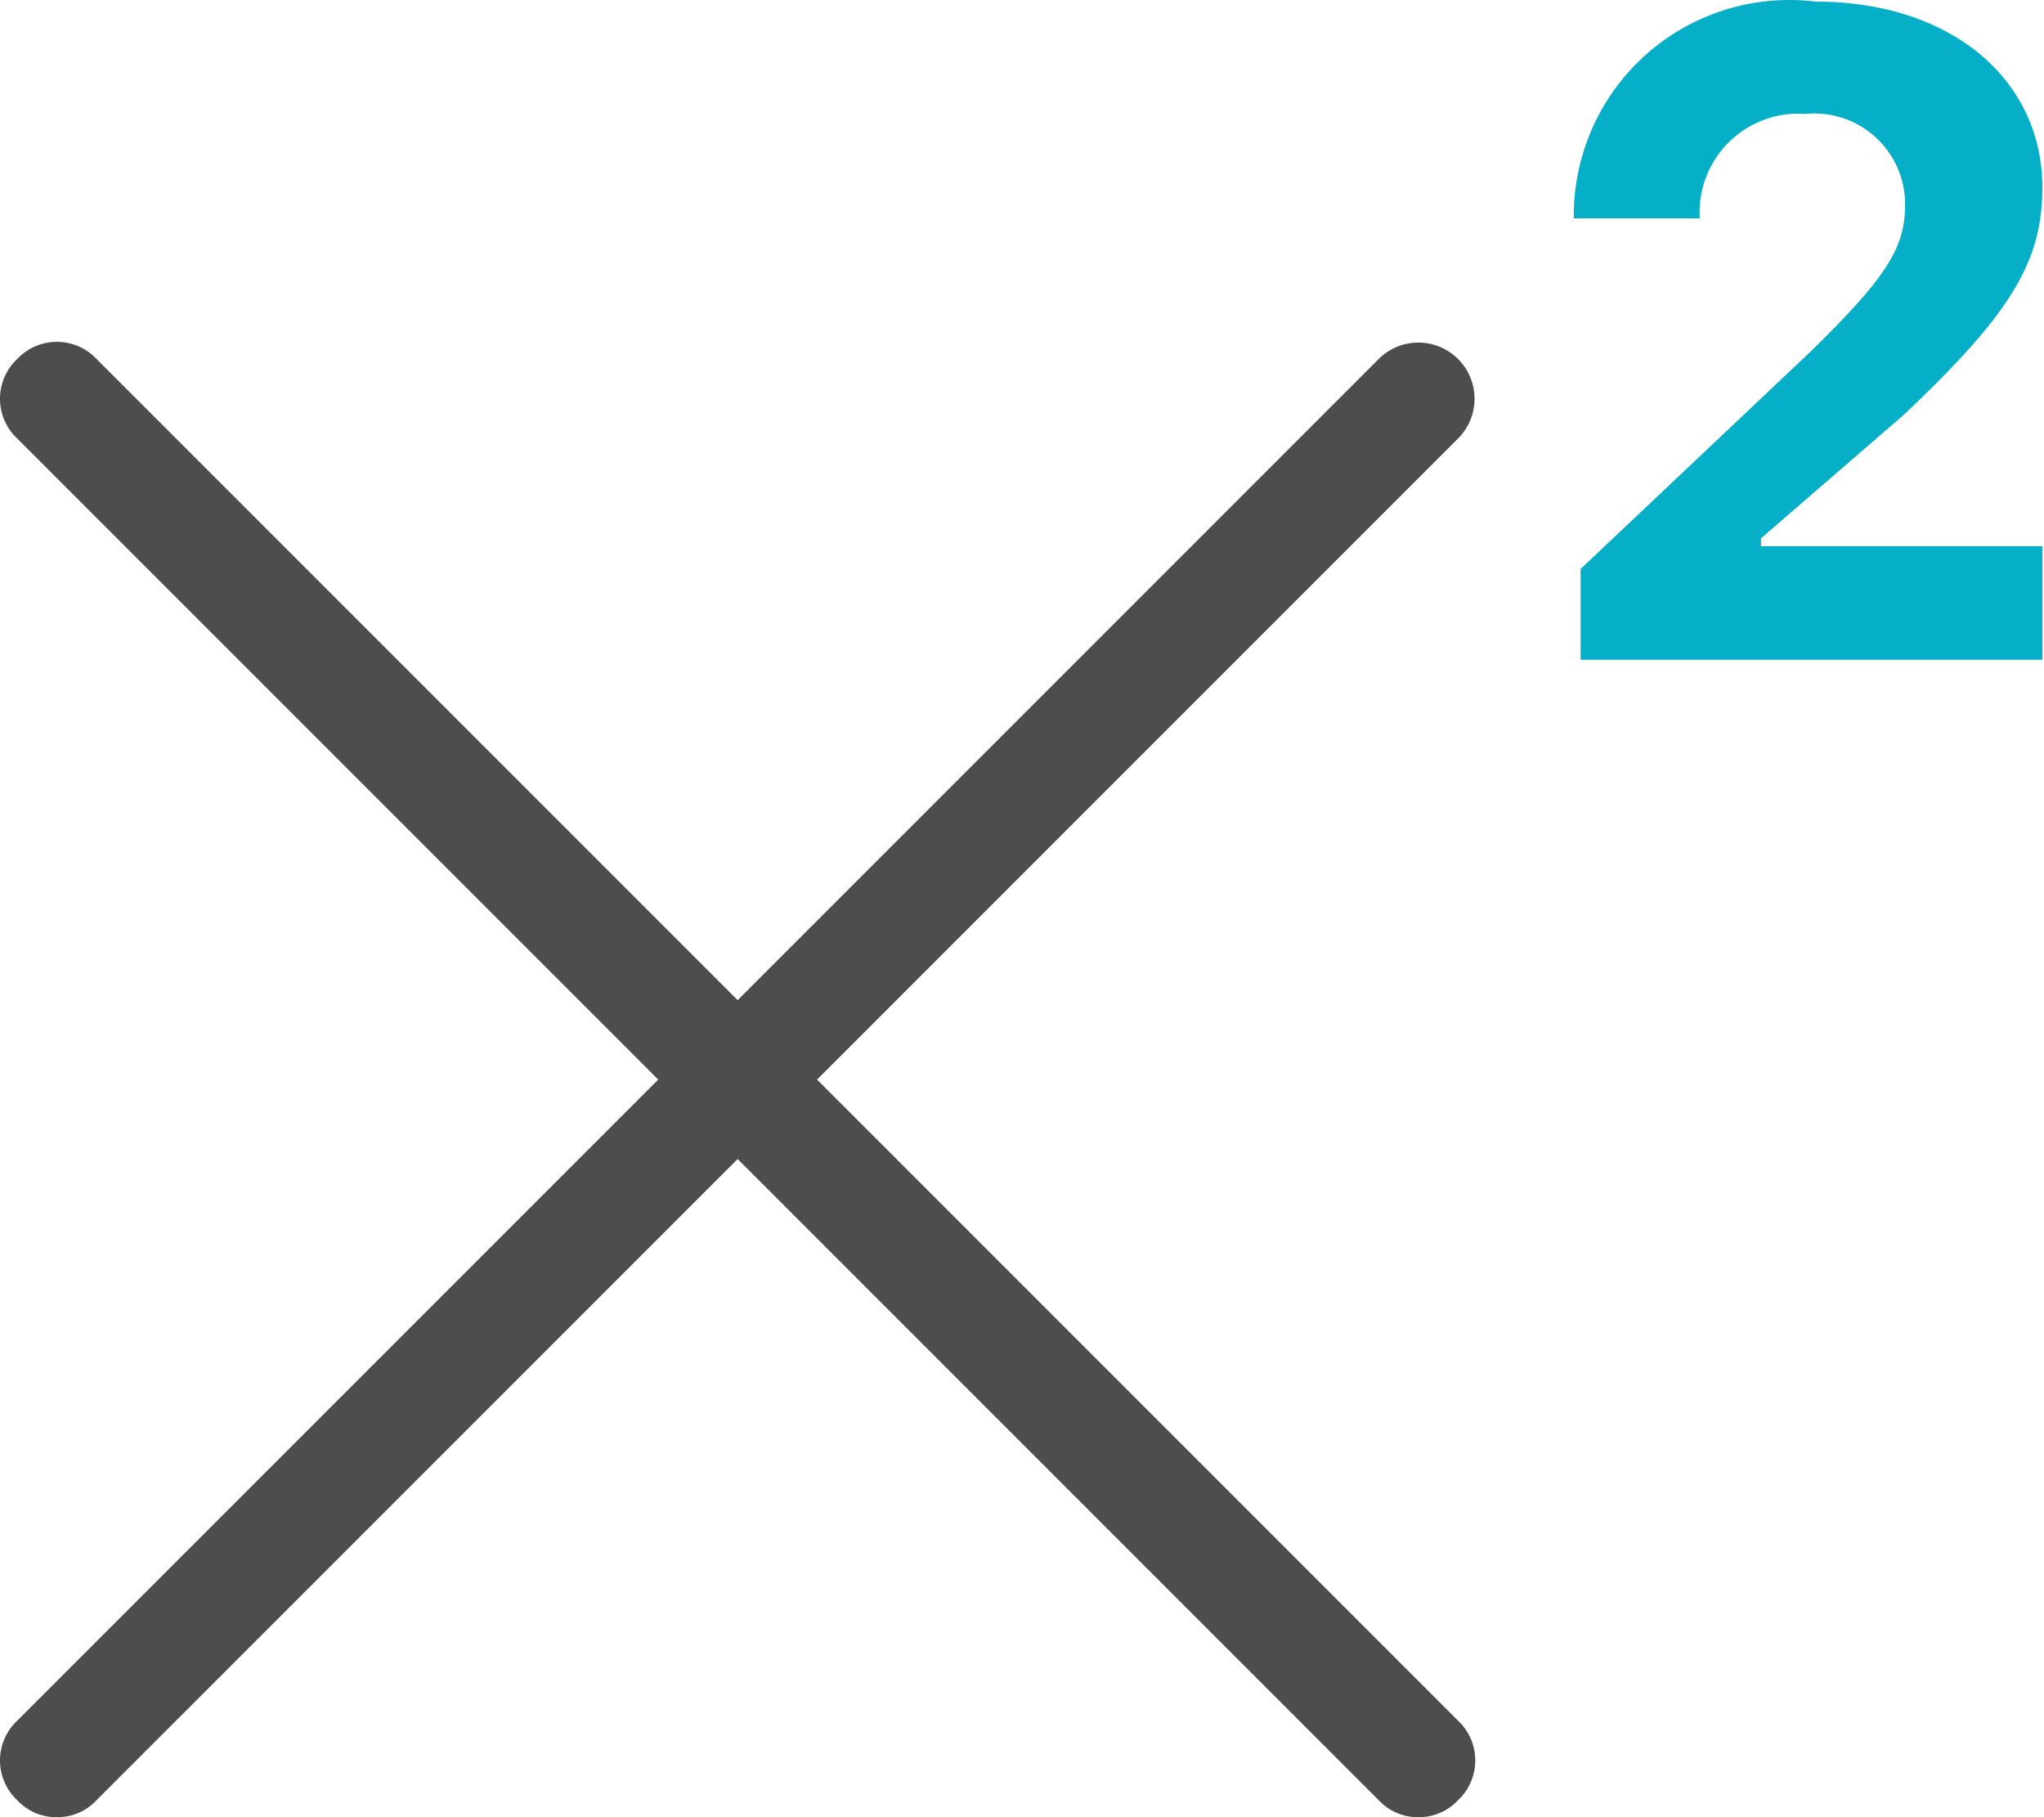 <?xml version="1.0" standalone="no"?><!DOCTYPE svg PUBLIC "-//W3C//DTD SVG 1.1//EN" "http://www.w3.org/Graphics/SVG/1.1/DTD/svg11.dtd"><svg t="1618570665105" class="icon" viewBox="0 0 1152 1024" version="1.1" xmlns="http://www.w3.org/2000/svg" p-id="1472" xmlns:xlink="http://www.w3.org/1999/xlink" width="225" height="200"><defs><style type="text/css"></style></defs><path d="M799.396 1023.997a30.054 30.054 0 0 1-22.38-9.592l-767.327-767.327a30.693 30.693 0 0 1 0-44.761 30.693 30.693 0 0 1 44.761 0l767.327 767.327a30.693 30.693 0 0 1 0 44.761 30.054 30.054 0 0 1-22.38 9.592z" fill="#4D4D4D" p-id="1473"></path><path d="M32.069 1023.997a30.054 30.054 0 0 1-22.38-9.592 30.693 30.693 0 0 1 0-44.761l767.327-767.327a31.333 31.333 0 0 1 44.761 44.761l-767.327 767.327A30.054 30.054 0 0 1 32.069 1023.997z" fill="#4D4D4D" p-id="1474"></path><path d="M1023.2 0.895c76.733 0 127.888 44.121 127.888 104.868 0 42.203-18.544 71.617-78.012 127.888l-80.569 69.699v4.476H1151.087v63.944h-260.252V320.615l127.888-120.854c44.761-43.482 54.992-60.107 54.992-84.406a51.155 51.155 0 0 0-56.271-51.155 55.631 55.631 0 0 0-59.468 58.828h-70.978A121.493 121.493 0 0 1 1023.2 0.895z" fill="#05AFC8" p-id="1475"></path></svg>